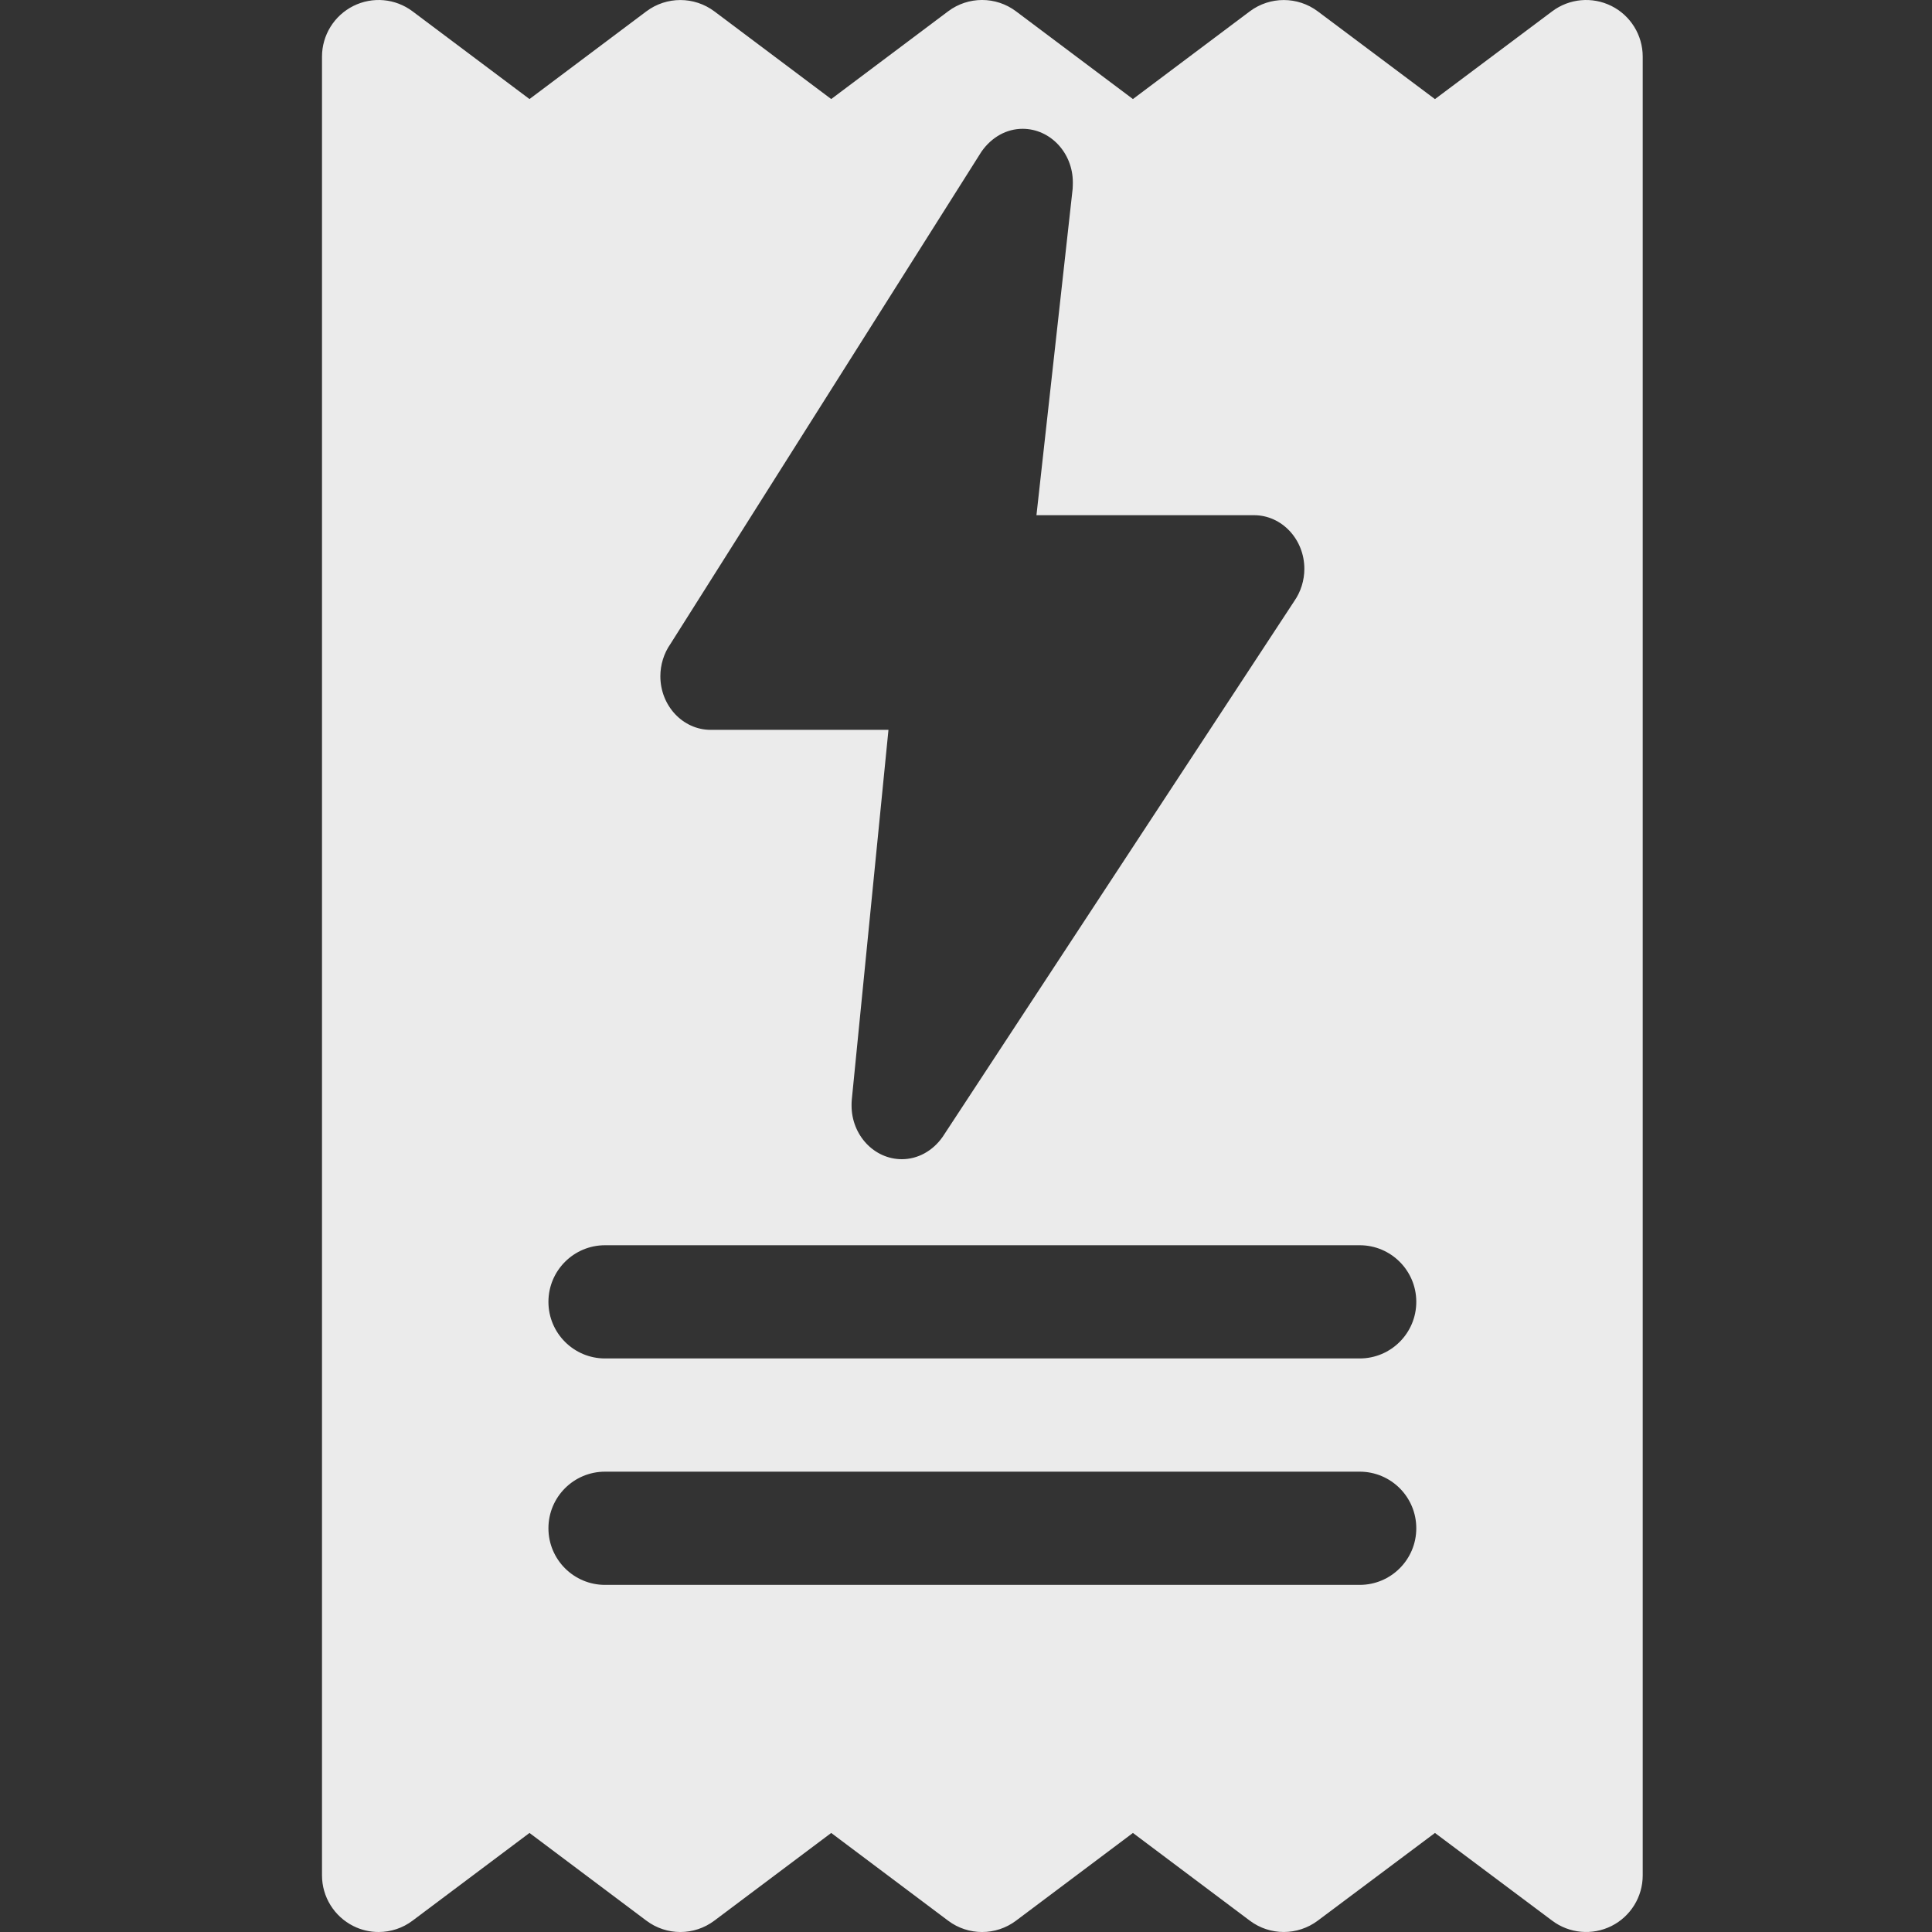 <svg width="30" height="30" viewBox="0 0 30 30" fill="none" xmlns="http://www.w3.org/2000/svg">
    <rect x="0" y="0" width="30" height="30" fill="#333333" stroke="none"/>
    <g opacity="0.9" clip-path="url(#clip0_1643_156)">
        <path d="M19.407 0.176C19.72 -0.058 20.149 -0.058 20.462 0.176L22.282 1.539L24.102 0.176C24.368 -0.024 24.725 -0.056 25.023 0.093C25.32 0.242 25.508 0.546 25.508 0.879V29.121C25.508 29.454 25.32 29.758 25.023 29.907C24.725 30.056 24.368 30.024 24.102 29.824L22.282 28.462L20.462 29.824C20.149 30.058 19.72 30.059 19.407 29.824L17.592 28.462L15.777 29.824C15.465 30.059 15.034 30.059 14.722 29.824L12.907 28.462L11.092 29.824C10.779 30.059 10.35 30.059 10.037 29.824L8.222 28.462L6.406 29.824C6.251 29.941 6.066 30 5.879 30C5.745 30 5.611 29.97 5.486 29.907C5.189 29.758 5 29.454 5 29.121V0.879C5 0.546 5.189 0.242 5.486 0.093C5.784 -0.056 6.14 -0.024 6.406 0.176L8.222 1.538L10.037 0.176C10.35 -0.058 10.779 -0.058 11.092 0.176L12.907 1.538L14.722 0.176C15.034 -0.059 15.465 -0.059 15.777 0.176L17.592 1.538L19.407 0.176ZM9.395 22.852C8.909 22.852 8.516 23.245 8.516 23.731C8.516 24.216 8.909 24.61 9.395 24.61H21.113C21.599 24.61 21.992 24.216 21.992 23.731C21.992 23.245 21.599 22.852 21.113 22.852H9.395ZM9.395 19.336C8.909 19.336 8.516 19.73 8.516 20.215C8.516 20.7 8.909 21.094 9.395 21.094H21.113C21.599 21.094 21.992 20.7 21.992 20.215C21.992 19.73 21.599 19.336 21.113 19.336H9.395ZM15.879 2C15.634 2 15.4 2.126 15.24 2.355L10.41 10C10.31 10.143 10.254 10.321 10.254 10.5C10.254 10.959 10.604 11.333 11.035 11.333H13.796L13.226 17.081C13.223 17.099 13.223 17.15 13.223 17.167C13.223 17.626 13.573 18 14.004 18C14.249 18 14.483 17.874 14.638 17.652L20.098 9.333C20.198 9.19 20.254 9.012 20.254 8.833C20.254 8.374 19.903 8 19.473 8H16.094L16.656 2.932C16.658 2.912 16.659 2.852 16.659 2.833C16.66 2.374 16.309 2 15.879 2Z" fill="white"/>
    </g>
    <defs>
        <clipPath id="clip0_1643_156">
            <rect width="30" height="30" fill="white"/>
        </clipPath>
    </defs>
</svg>
